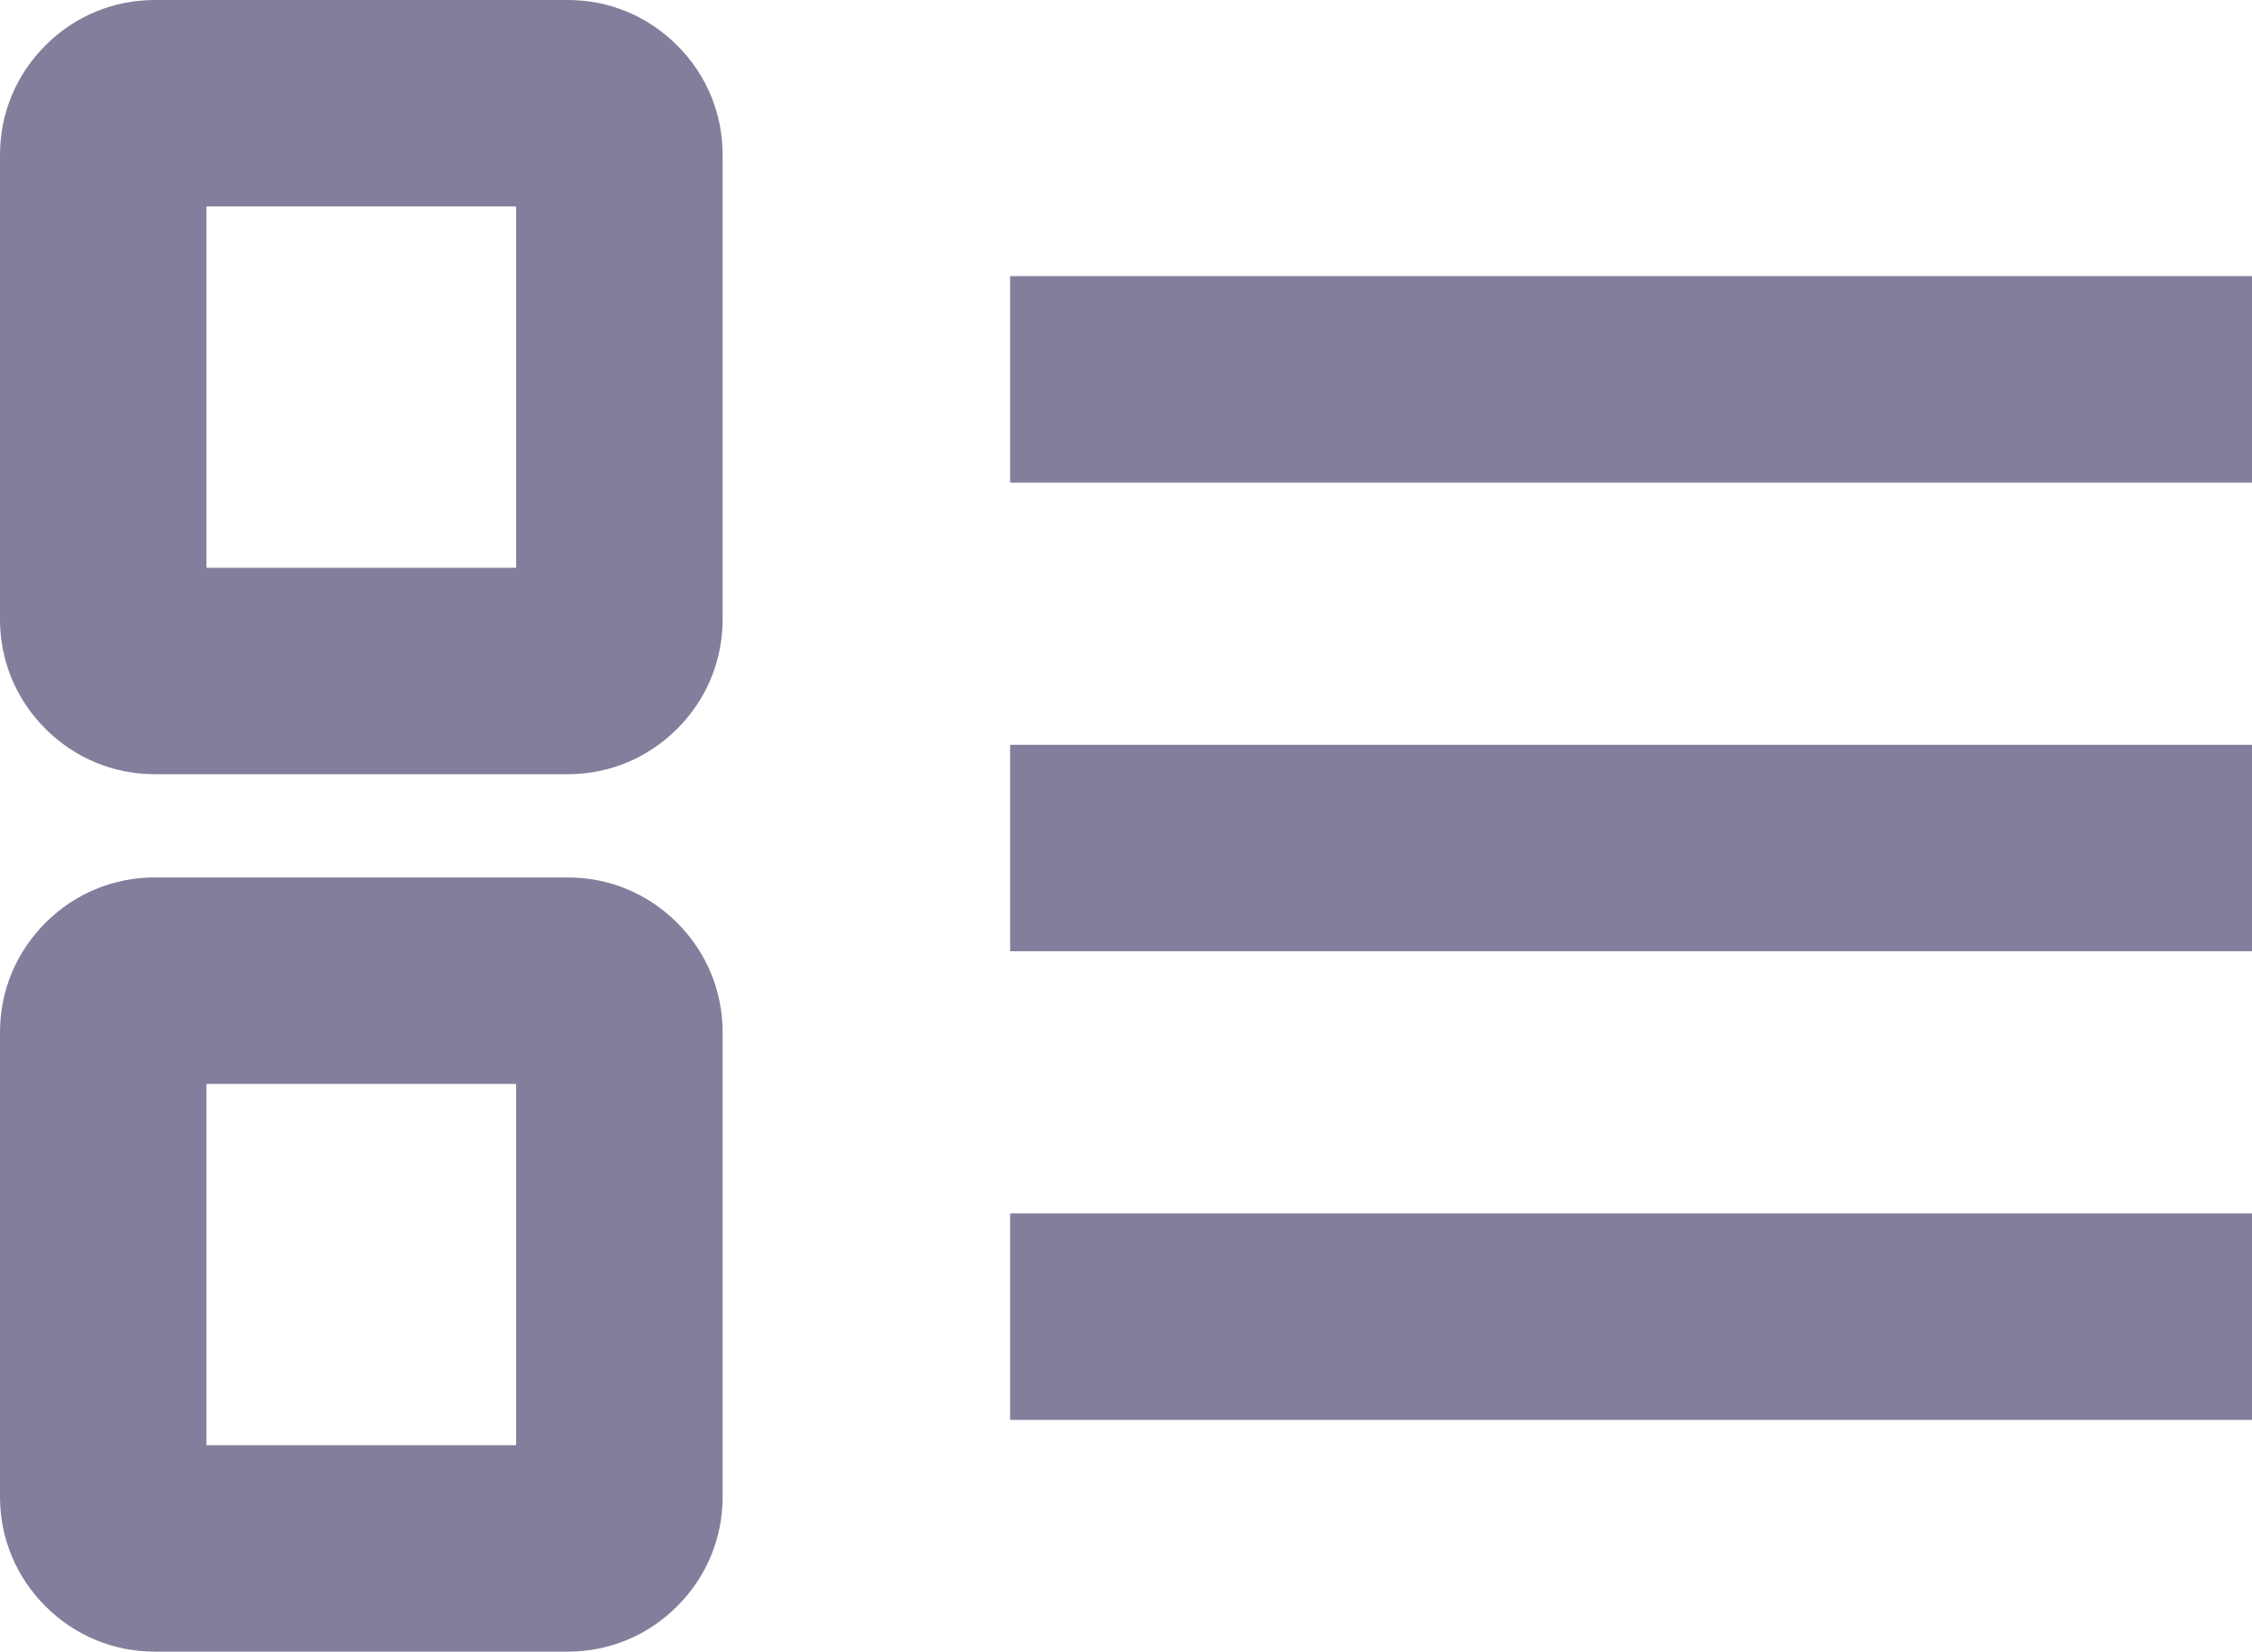<?xml version="1.0" encoding="utf-8"?>
<!-- Generator: Adobe Illustrator 27.2.0, SVG Export Plug-In . SVG Version: 6.00 Build 0)  -->
<svg version="1.1" id="Layer_1" xmlns="http://www.w3.org/2000/svg" xmlns:xlink="http://www.w3.org/1999/xlink" x="0px" y="0px"
	 viewBox="0 0 43.63 32" style="enable-background:new 0 0 43.63 32;" xml:space="preserve">
<style type="text/css">
	.st0{fill:#837E9B;}
</style>
<g>
	<path class="st0" d="M1684,1362h-9c-0.8,0-1.55-0.31-2.12-0.88c-0.57-0.57-0.88-1.32-0.88-2.12v-9c0-0.8,0.31-1.55,0.88-2.12
		c0.57-0.57,1.32-0.88,2.12-0.88h9c0.8,0,1.55,0.31,2.12,0.88c0.57,0.57,0.88,1.32,0.88,2.12v9c0,0.8-0.31,1.55-0.88,2.12
		C1685.55,1361.69,1684.8,1362,1684,1362z M1676,1358h7v-7h-7V1358z"/>
</g>
<g>
	<g>
		<path class="st0" d="M11,15H3c-0.8,0-1.55-0.31-2.12-0.88C0.31,13.55,0,12.8,0,12V3c0-0.8,0.31-1.55,0.88-2.12
			C1.45,0.31,2.2,0,3,0h8c0.8,0,1.55,0.31,2.12,0.88C13.69,1.45,14,2.2,14,3v9c0,0.8-0.31,1.55-0.88,2.12C12.55,14.69,11.8,15,11,15
			z M4,11h6V4H4V11z"/>
	</g>
	<g>
		<path class="st0" d="M11,32H3c-0.8,0-1.55-0.31-2.12-0.88C0.31,30.55,0,29.8,0,29v-9c0-0.8,0.31-1.55,0.88-2.12
			C1.45,17.31,2.2,17,3,17h8c0.8,0,1.55,0.31,2.12,0.88C13.69,18.45,14,19.2,14,20v9c0,0.8-0.31,1.55-0.88,2.12
			C12.55,31.69,11.8,32,11,32z M4,28h6v-7H4V28z"/>
	</g>
	<g>
		<rect x="19.57" y="5.35" class="st0" width="24.07" height="4"/>
	</g>
	<g>
		<rect x="19.57" y="14.43" class="st0" width="24.07" height="4"/>
	</g>
	<g>
		<rect x="19.57" y="23.51" class="st0" width="24.07" height="4"/>
	</g>
</g>
</svg>
